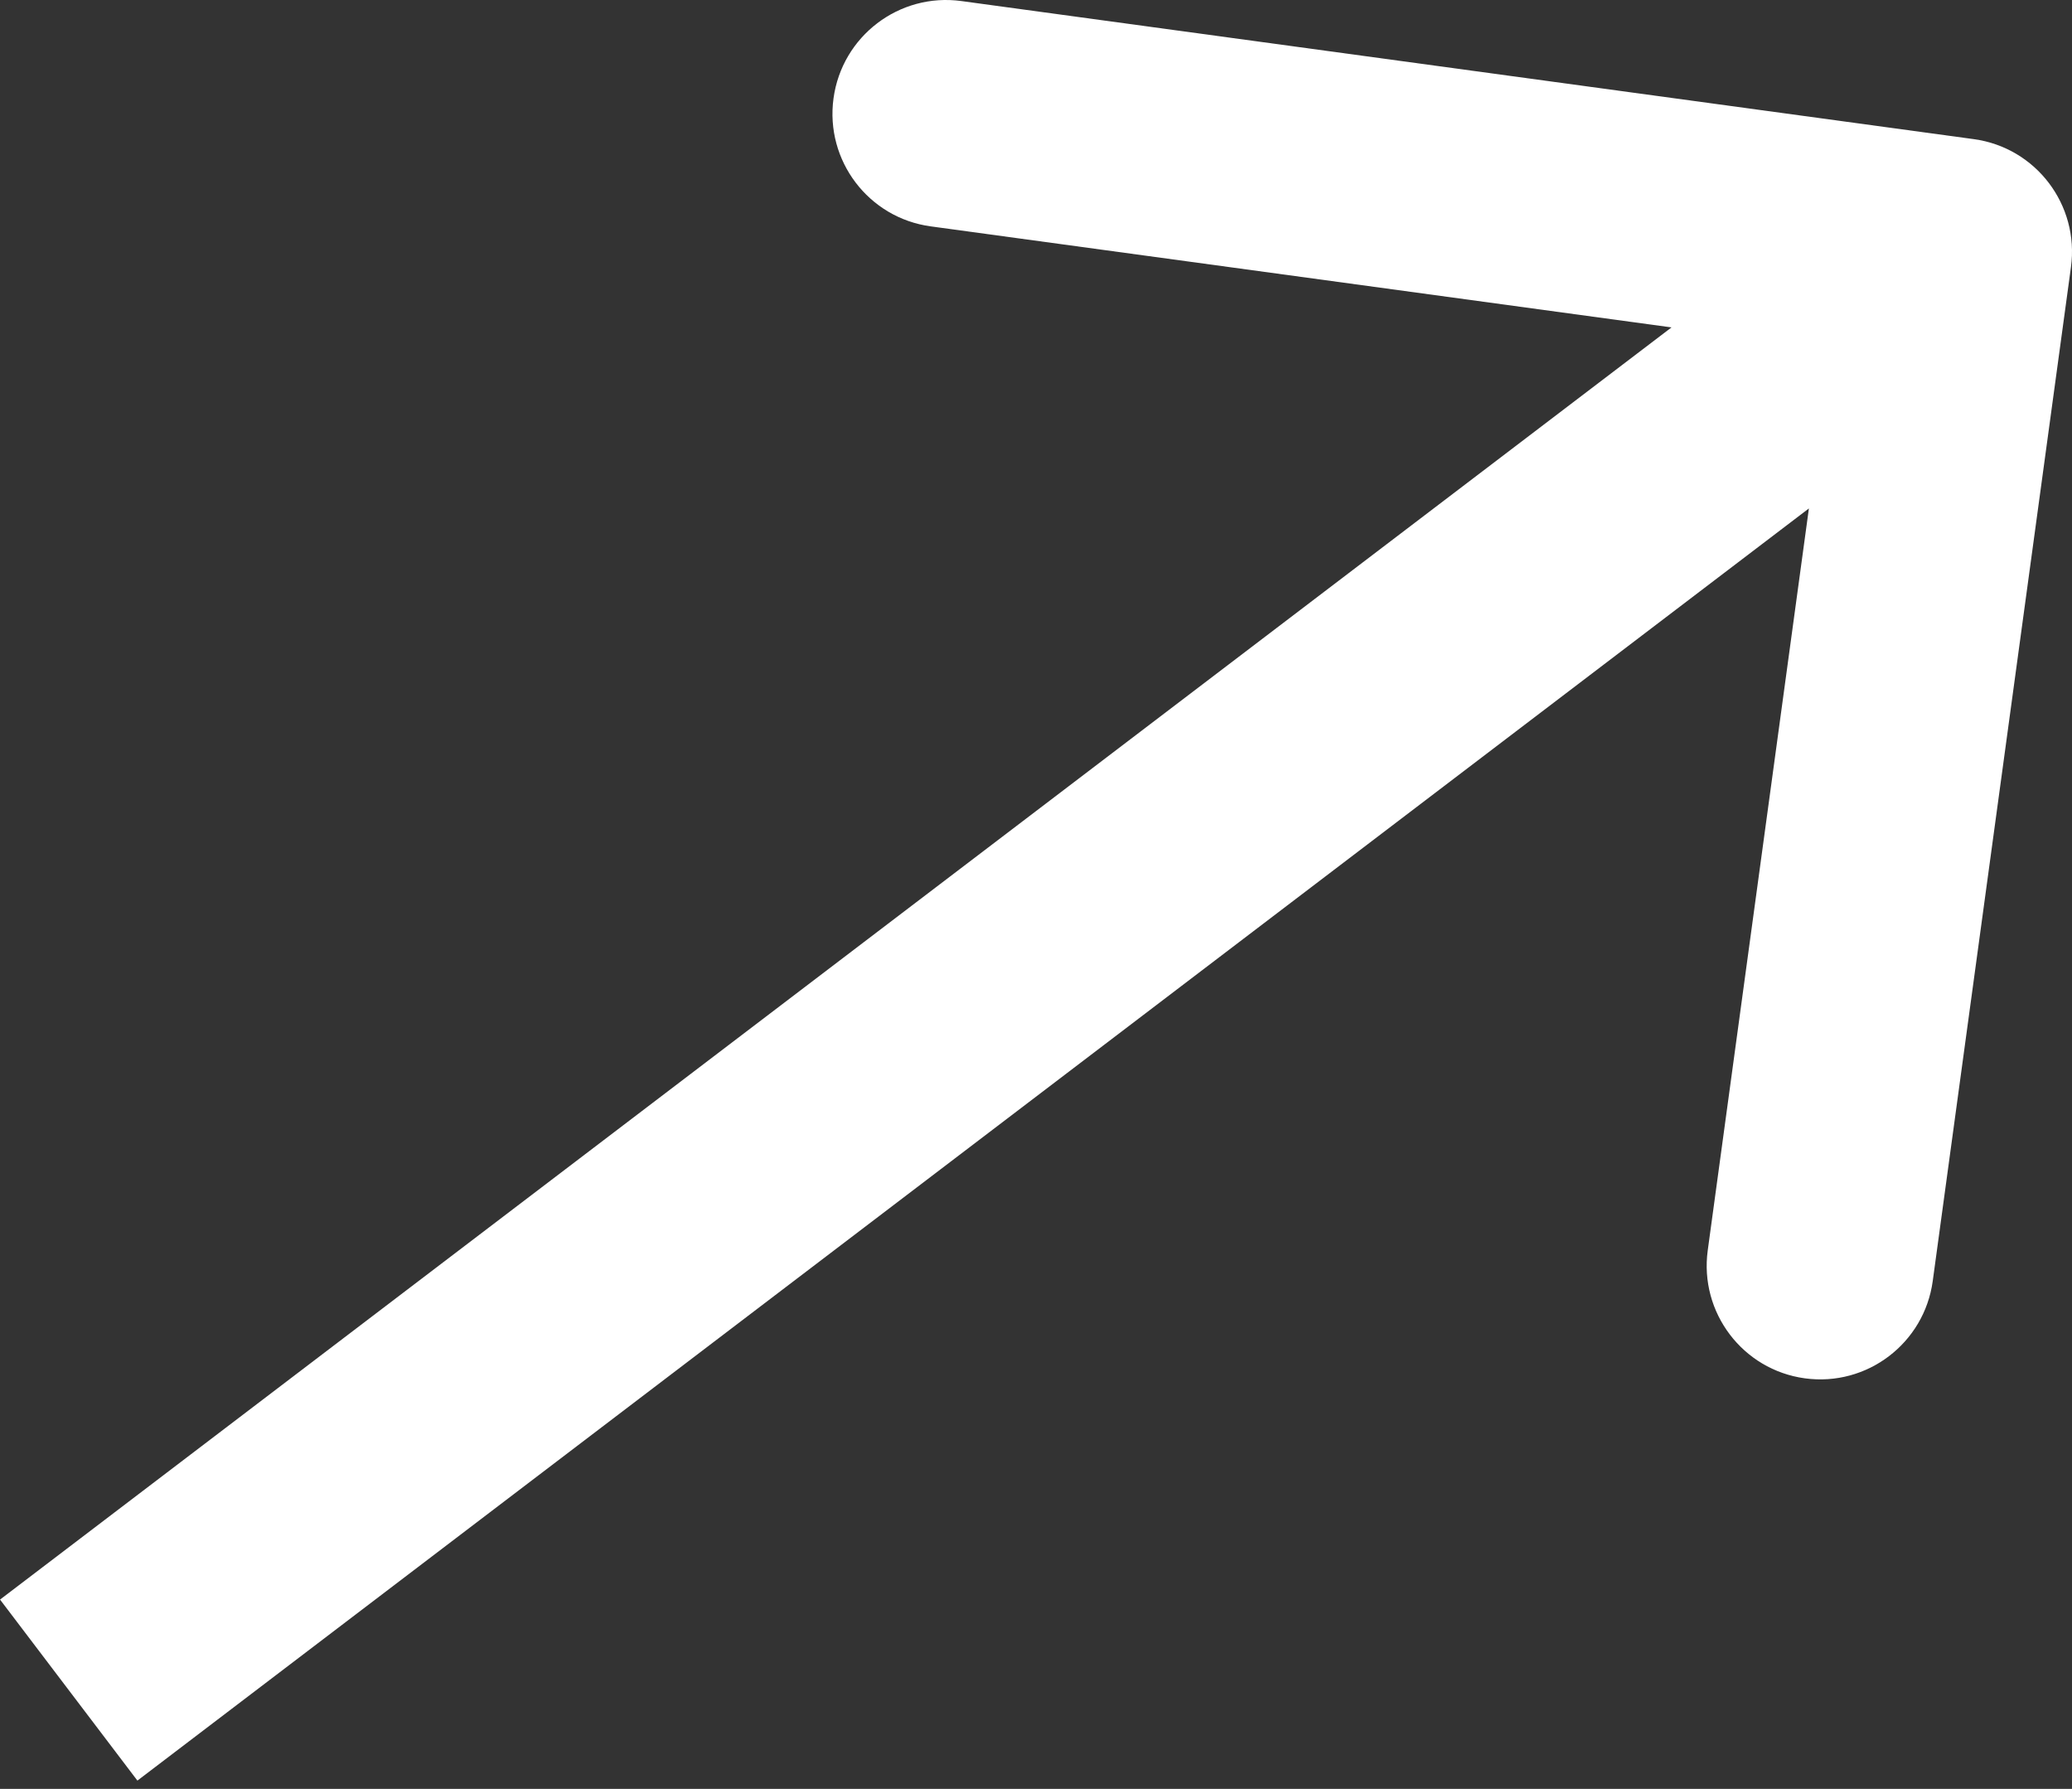 <?xml version="1.0" encoding="UTF-8"?> <svg xmlns="http://www.w3.org/2000/svg" width="95" height="82" viewBox="0 0 95 82" fill="none"><rect x="0" y="0" width="95" height="82" fill="#333333" stroke="none"/> <path d="M94.952 12.245C95.341 9.393 93.347 6.767 90.499 6.378L44.078 0.048C41.229 -0.34 38.605 1.657 38.216 4.509C37.827 7.36 39.821 9.987 42.67 10.376L83.933 16.002L78.299 57.313C77.91 60.165 79.904 62.792 82.753 63.18C85.602 63.569 88.226 61.572 88.615 58.72L94.952 12.245ZM6.3 81.619L92.944 15.691L86.645 7.393L0.002 73.321L6.3 81.619Z" fill="white"></path> </svg> 